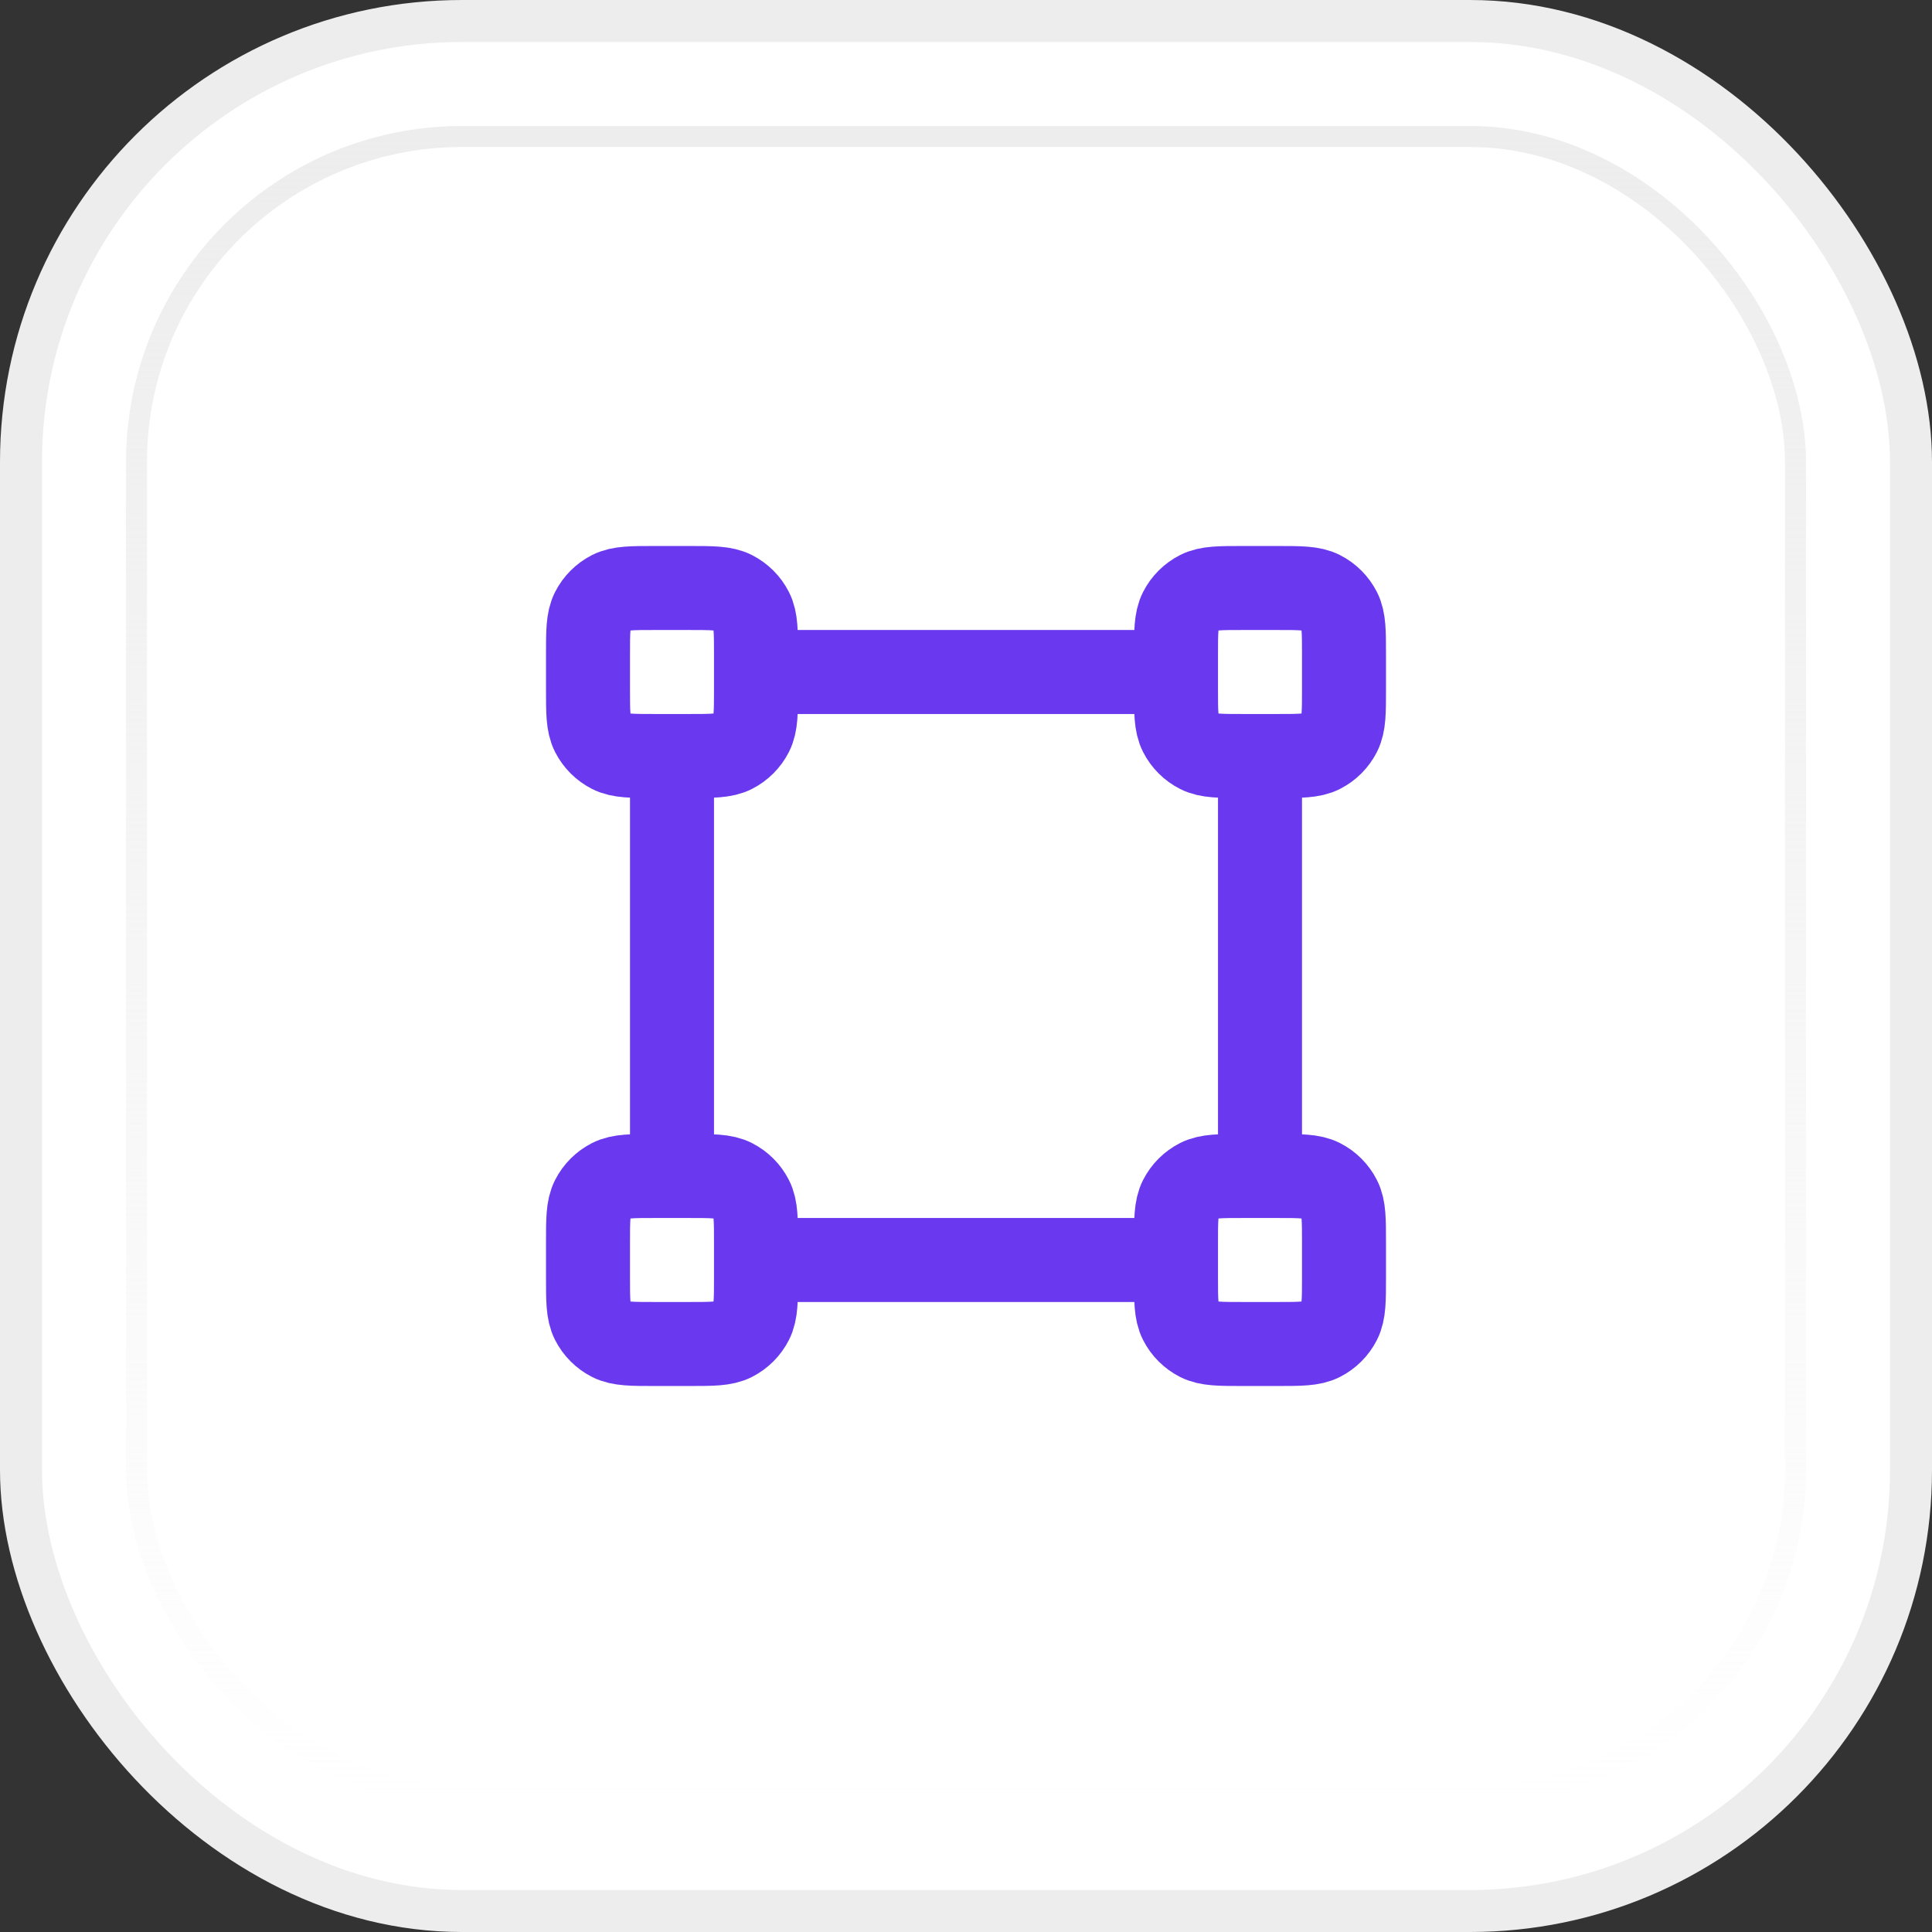<svg width="46" height="46" viewBox="0 0 46 46" fill="none" xmlns="http://www.w3.org/2000/svg">
<rect x="0" y="0" width="46" height="46" fill="#333333" stroke="none"/>
<rect x="0.5" y="0.5" width="45" height="45" rx="10.5" fill="white"/>
<rect x="0.5" y="0.5" width="45" height="45" rx="10.5" stroke="#EDEDED"/>
<rect x="3.25" y="3.25" width="39.5" height="39.5" rx="7.75" fill="white"/>
<rect x="3.25" y="3.25" width="39.5" height="39.5" rx="7.75" stroke="url(#paint0_linear_138_1346)" stroke-width="0.5"/>
<path d="M30 18V28M16 18V28M28 16L18 16M28 30H18M15.6 18H16.4C16.96 18 17.24 18 17.454 17.891C17.642 17.795 17.795 17.642 17.891 17.454C18 17.24 18 16.96 18 16.4V15.6C18 15.04 18 14.76 17.891 14.546C17.795 14.358 17.642 14.205 17.454 14.109C17.24 14 16.96 14 16.4 14H15.6C15.04 14 14.76 14 14.546 14.109C14.358 14.205 14.205 14.358 14.109 14.546C14 14.76 14 15.04 14 15.6V16.4C14 16.96 14 17.24 14.109 17.454C14.205 17.642 14.358 17.795 14.546 17.891C14.76 18 15.04 18 15.6 18ZM15.6 32H16.4C16.96 32 17.24 32 17.454 31.891C17.642 31.795 17.795 31.642 17.891 31.454C18 31.24 18 30.96 18 30.4V29.6C18 29.04 18 28.76 17.891 28.546C17.795 28.358 17.642 28.205 17.454 28.109C17.24 28 16.96 28 16.4 28H15.6C15.04 28 14.76 28 14.546 28.109C14.358 28.205 14.205 28.358 14.109 28.546C14 28.76 14 29.04 14 29.6V30.4C14 30.96 14 31.24 14.109 31.454C14.205 31.642 14.358 31.795 14.546 31.891C14.76 32 15.04 32 15.6 32ZM29.6 18H30.4C30.96 18 31.24 18 31.454 17.891C31.642 17.795 31.795 17.642 31.891 17.454C32 17.24 32 16.96 32 16.4V15.6C32 15.04 32 14.76 31.891 14.546C31.795 14.358 31.642 14.205 31.454 14.109C31.24 14 30.96 14 30.4 14H29.6C29.04 14 28.76 14 28.546 14.109C28.358 14.205 28.205 14.358 28.109 14.546C28 14.76 28 15.04 28 15.6V16.4C28 16.96 28 17.24 28.109 17.454C28.205 17.642 28.358 17.795 28.546 17.891C28.76 18 29.04 18 29.6 18ZM29.6 32H30.4C30.96 32 31.24 32 31.454 31.891C31.642 31.795 31.795 31.642 31.891 31.454C32 31.24 32 30.96 32 30.4V29.6C32 29.04 32 28.76 31.891 28.546C31.795 28.358 31.642 28.205 31.454 28.109C31.24 28 30.96 28 30.4 28H29.6C29.04 28 28.76 28 28.546 28.109C28.358 28.205 28.205 28.358 28.109 28.546C28 28.76 28 29.04 28 29.6V30.4C28 30.96 28 31.24 28.109 31.454C28.205 31.642 28.358 31.795 28.546 31.891C28.76 32 29.04 32 29.6 32Z" stroke="#6938EF" stroke-width="2" stroke-linecap="round" stroke-linejoin="round"/>
<defs>
<linearGradient id="paint0_linear_138_1346" x1="23" y1="3" x2="23" y2="43" gradientUnits="userSpaceOnUse">
<stop stop-color="#EDEDED"/>
<stop offset="1" stop-color="#EDEDED" stop-opacity="0"/>
</linearGradient>
</defs>
</svg>
